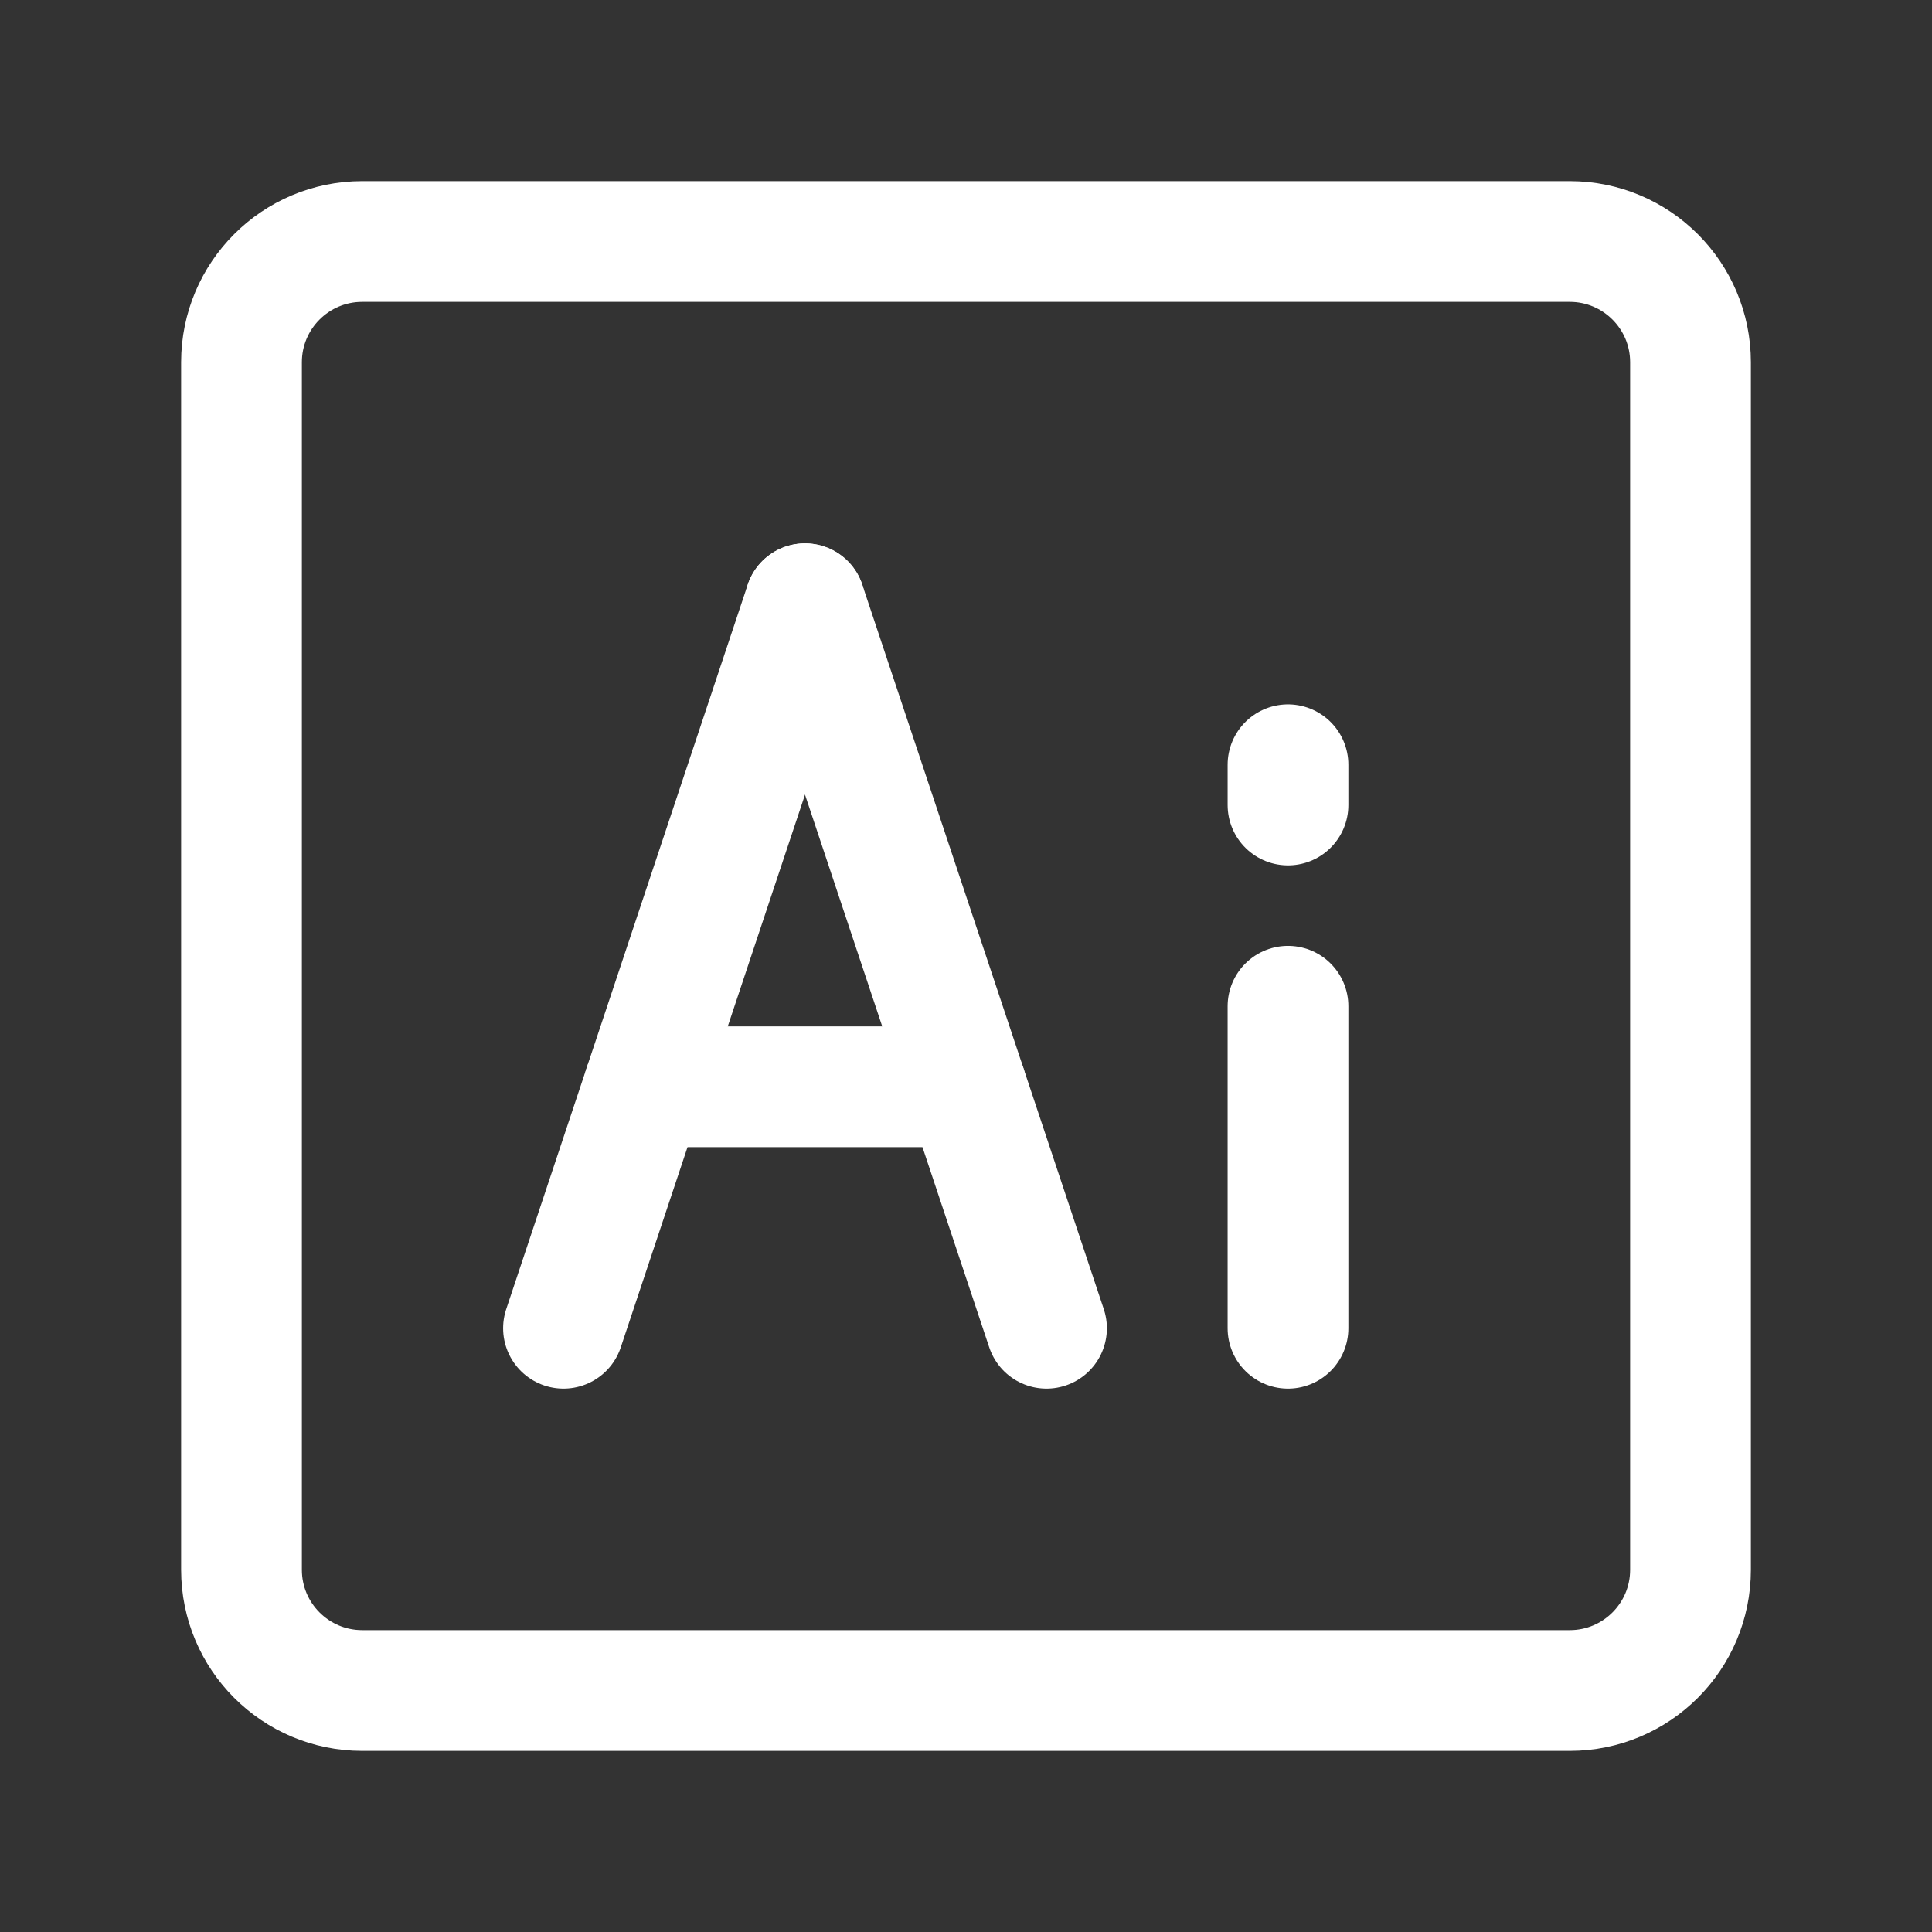 <svg width="60" height="60" viewBox="0 0 60 60" fill="none" xmlns="http://www.w3.org/2000/svg">
<rect x="0" y="0" width="60" height="60" fill="#333333" stroke="none"/>
<path d="M48.75 7.5H11.25C9.179 7.5 7.5 9.179 7.5 11.25V48.75C7.5 50.821 9.179 52.5 11.25 52.5H48.75C50.821 52.5 52.5 50.821 52.5 48.75V11.25C52.5 9.179 50.821 7.5 48.75 7.5Z" stroke="white" stroke-width="3.75"/>
<path d="M25 18.75L17.5 41.25" stroke="white" stroke-width="3.75" stroke-linecap="round" stroke-linejoin="round"/>
<path d="M40 41.25V31.25" stroke="white" stroke-width="3.75" stroke-linecap="round" stroke-linejoin="round"/>
<path d="M40 25V23.75" stroke="white" stroke-width="3.75" stroke-linecap="round" stroke-linejoin="round"/>
<path d="M25 18.75L32.5 41.25" stroke="white" stroke-width="3.75" stroke-linecap="round" stroke-linejoin="round"/>
<path d="M20 33.75H30" stroke="white" stroke-width="3.75" stroke-linecap="round" stroke-linejoin="round"/>
</svg>
